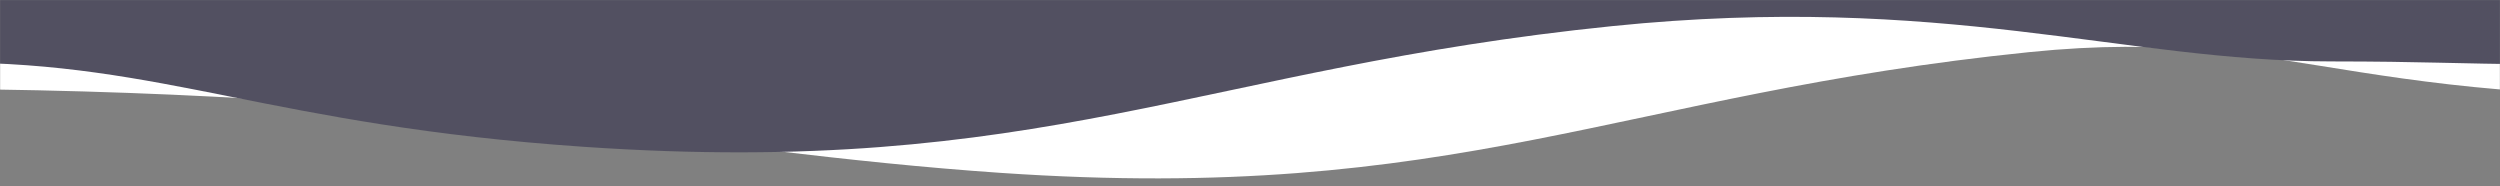 <svg xmlns="http://www.w3.org/2000/svg" width="1920" height="143" viewBox="0 0 1920 143" fill="none"><rect x="0" y="0" width="1920" height="143" fill="#808080" stroke="none"/><mask id="mask0_451_522" style="mask-type:alpha" maskUnits="userSpaceOnUse" x="0" y="0" width="1920" height="143"><rect width="1920" height="143" fill="#D9D9D9"></rect></mask><g mask="url(#mask0_451_522)"><path d="M768.164 132.74C1120.25 156.861 1243.4 72.097 1558.35 40.044C1775 17.996 1806 93.5 2199.5 69C2272.88 69.071 2199.18 67.517 2274.52 68.149L2274.52 -69L-134.481 -69C-207.832 -19.537 -260.511 68.149 -84.469 68.149C341.519 68.149 528.498 116.321 768.164 132.74Z" fill="white"></path><path d="M448.164 112.74C800.247 136.861 923.398 52.097 1238.35 20.044C1492.41 -5.811 1630.44 47.169 1790.48 47.169C1863.86 47.24 1879.18 48.868 1954.52 49.5L1954.52 -89L-89.962 -89C-163.313 -39.537 -213.541 48 -37.5 48C126.539 48 208.498 96.321 448.164 112.74Z" fill="#525061"></path></g></svg>